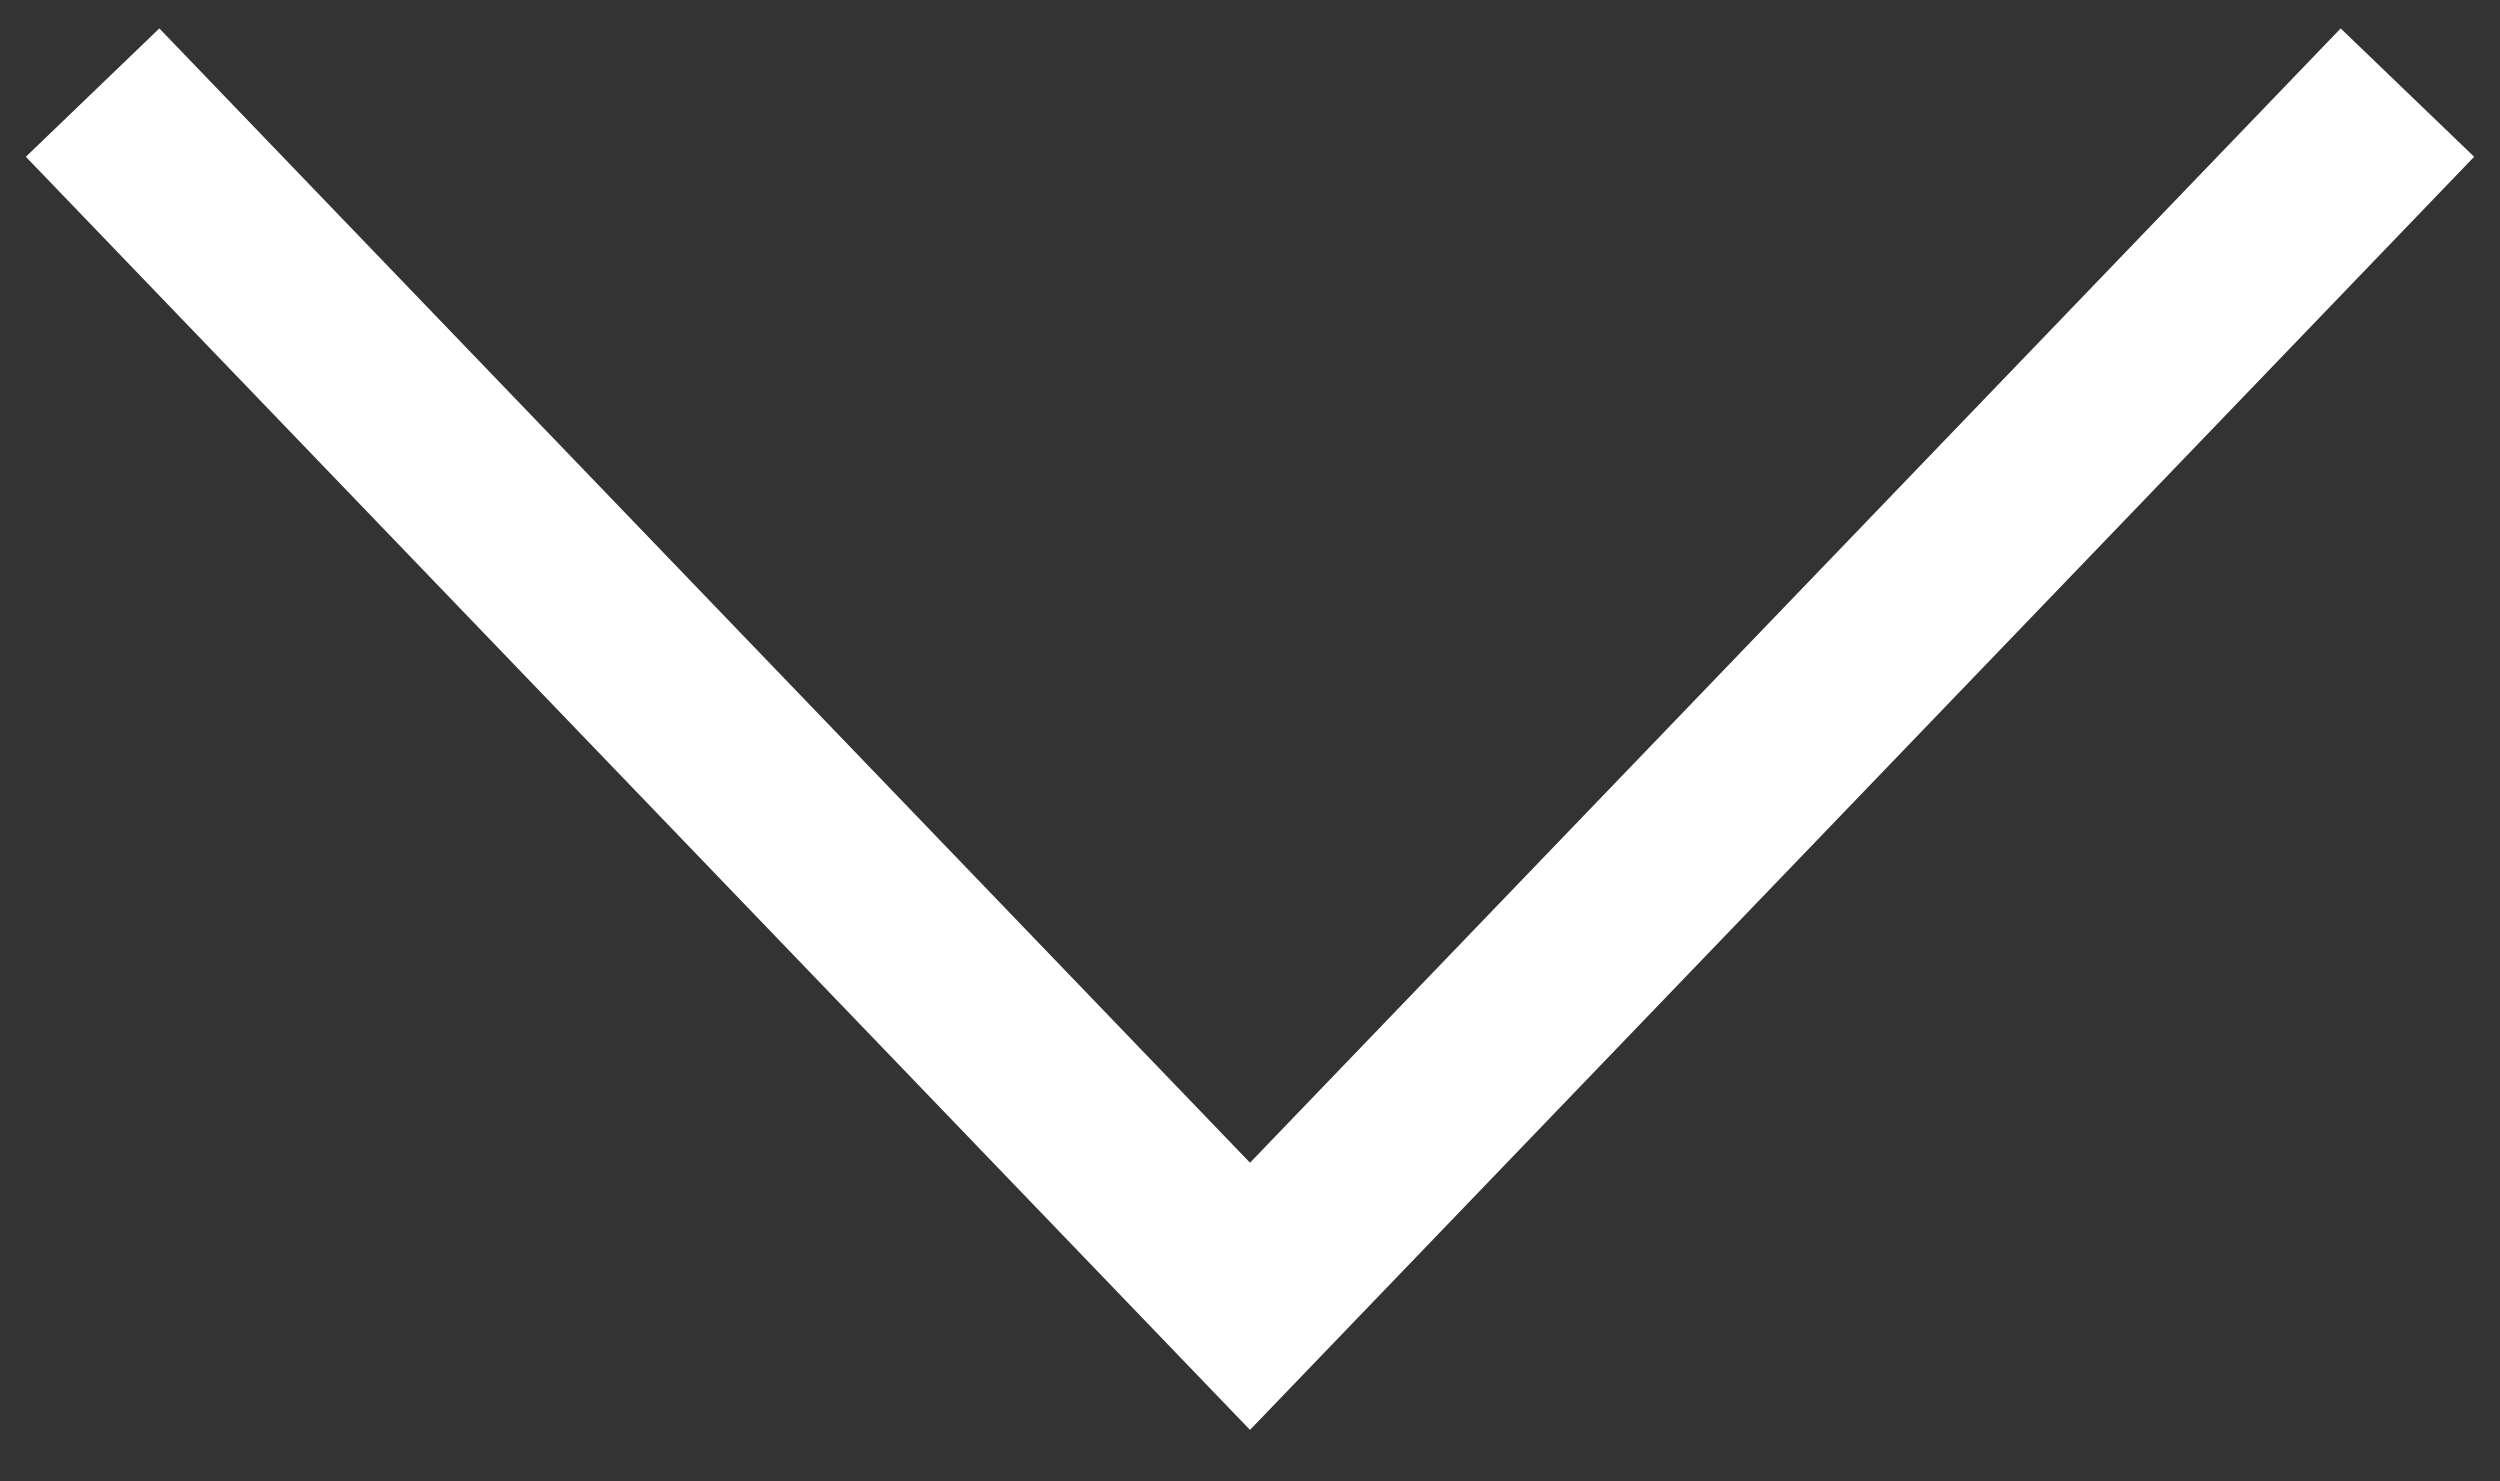 <svg width="27" height="16" viewBox="0 0 27 16" fill="none" xmlns="http://www.w3.org/2000/svg">
<rect x="0" y="0" width="27" height="16" fill="#333333" stroke="none"/>
<path d="M1 1L13.5 14L26 1" stroke="white" stroke-width="2" stroke-miterlimit="10"/>
</svg>
